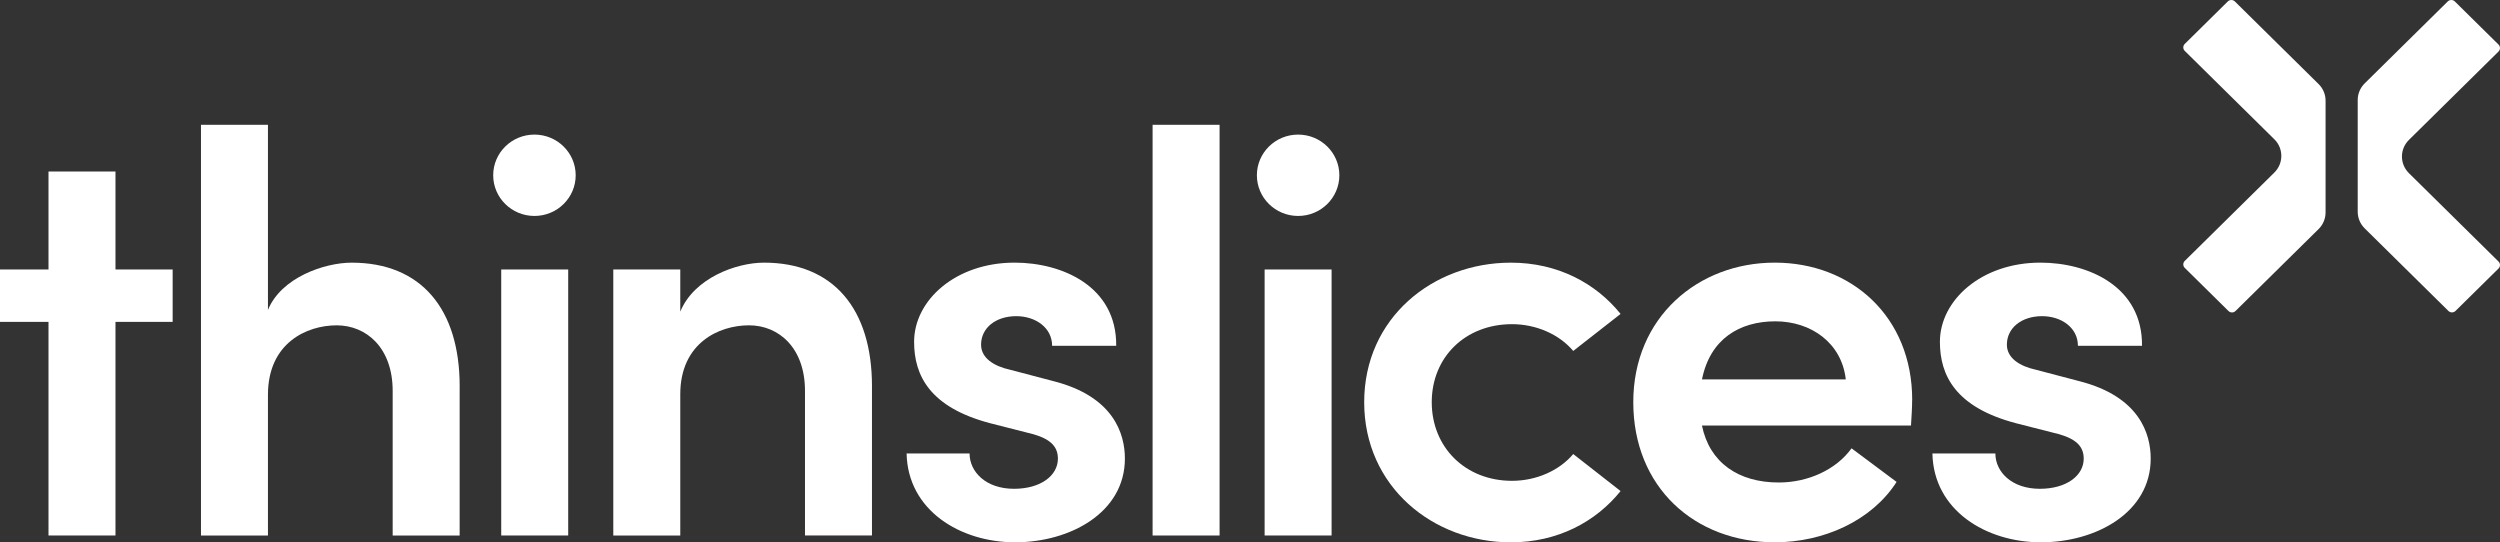 <svg width="189" height="41" viewBox="0 0 189 41" fill="none" xmlns="http://www.w3.org/2000/svg">
<rect x="0" y="0" width="189" height="41" fill="#333333" stroke="none"/>
<g clip-path="url(#clip0_248_3022)">
<path d="M3.667 12.966V20.373H0V24.334H3.667V40.483H8.73V24.334H13.052V20.373H8.73V12.966H3.667Z" fill="white"/>
<path d="M34.749 29.202V40.484H29.686V29.546C29.686 26.316 27.72 24.595 25.451 24.595C23.183 24.595 20.257 25.931 20.257 29.849V40.486H15.194V9.435H20.257V23.431C21.261 20.976 24.535 19.857 26.588 19.857C31.828 19.857 34.751 23.345 34.751 29.202" fill="white"/>
<path d="M42.956 20.373H37.893V40.483H42.956V20.373Z" fill="white"/>
<path d="M65.921 29.201V40.483H60.857V29.546C60.857 26.316 58.892 24.594 56.623 24.594C54.354 24.594 51.429 25.93 51.429 29.806V40.485H46.365V20.373H51.429V23.559C52.476 21.018 55.663 19.856 57.759 19.856C62.999 19.856 65.922 23.344 65.922 29.201" fill="white"/>
<path d="M68.539 34.282H73.299C73.299 35.661 74.52 36.953 76.66 36.953C78.667 36.953 79.978 35.963 79.978 34.669C79.978 33.55 79.106 33.032 77.576 32.688L74.869 31.999C70.286 30.794 69.106 28.382 69.106 25.841C69.106 22.697 72.249 19.855 76.702 19.855C80.325 19.855 84.429 21.662 84.385 26.142H79.54C79.54 24.765 78.275 23.902 76.833 23.902C75.26 23.902 74.169 24.806 74.169 26.056C74.169 27.089 75.173 27.691 76.353 27.95L79.627 28.81C84.211 29.972 85.042 32.815 85.042 34.667C85.042 38.758 80.894 40.998 76.745 40.998C72.596 40.998 68.626 38.586 68.539 34.28" fill="white"/>
<path d="M92.2 9.435H87.136V40.484H92.2V9.435Z" fill="white"/>
<path d="M100.668 20.373H95.605V40.483H100.668V20.373Z" fill="white"/>
<path d="M103.133 30.407C103.133 24.033 108.33 19.857 114.222 19.857C117.758 19.857 120.64 21.406 122.516 23.732L118.936 26.532C117.889 25.283 116.142 24.507 114.309 24.507C110.773 24.507 108.24 27.005 108.24 30.407C108.24 33.809 110.773 36.35 114.309 36.35C116.144 36.35 117.889 35.575 118.936 34.325L122.516 37.125C120.64 39.451 117.758 41 114.222 41C108.33 41 103.133 36.781 103.133 30.407Z" fill="white"/>
<path d="M128.67 28.683C129.281 25.626 131.508 24.292 134.216 24.292C136.923 24.292 139.235 25.929 139.541 28.683H128.67ZM144.562 30.233C144.562 23.945 139.979 19.855 134.172 19.855C128.365 19.855 123.476 23.988 123.476 30.405C123.476 36.822 128.103 40.998 134.172 40.998C137.883 40.998 141.506 39.361 143.382 36.434L139.977 33.893C138.799 35.529 136.659 36.477 134.475 36.477C131.419 36.477 129.238 34.971 128.668 32.172H144.471C144.515 31.44 144.558 30.794 144.558 30.235" fill="white"/>
<path d="M146.09 34.282H150.85C150.85 35.662 152.071 36.953 154.211 36.953C156.219 36.953 157.529 35.963 157.529 34.67C157.529 33.551 156.657 33.032 155.128 32.688L152.421 31.999C147.837 30.794 146.657 28.382 146.657 25.841C146.657 22.697 149.801 19.855 154.253 19.855C157.877 19.855 161.98 21.662 161.936 26.142H157.091C157.091 24.765 155.826 23.902 154.384 23.902C152.811 23.902 151.72 24.806 151.72 26.056C151.72 27.089 152.724 27.692 153.904 27.95L157.178 28.811C161.762 29.973 162.593 32.815 162.593 34.668C162.593 38.758 158.446 40.998 154.297 40.998C150.148 40.998 146.177 38.586 146.09 34.28" fill="white"/>
<path d="M43.522 13.25C43.522 14.948 42.125 16.326 40.404 16.326C38.682 16.326 37.286 14.948 37.286 13.25C37.286 11.552 38.682 10.175 40.404 10.175C42.125 10.175 43.522 11.552 43.522 13.25Z" fill="white"/>
<path d="M101.255 13.25C101.255 14.948 99.859 16.326 98.138 16.326C96.416 16.326 95.02 14.948 95.02 13.25C95.02 11.552 96.416 10.175 98.138 10.175C99.859 10.175 101.255 11.552 101.255 13.25Z" fill="white"/>
<path d="M168.955 0.11L175.285 6.354C175.623 6.687 175.813 7.139 175.813 7.61V16.061C175.813 16.535 175.621 16.989 175.28 17.323L169.004 23.513C168.858 23.658 168.618 23.656 168.473 23.513L165.167 20.252C165.02 20.107 165.02 19.87 165.167 19.726L171.942 13.043C172.644 12.35 172.644 11.226 171.942 10.531L165.167 3.848C165.02 3.704 165.02 3.467 165.167 3.322L168.421 0.11C168.568 -0.035 168.808 -0.035 168.955 0.11Z" fill="white"/>
<path d="M185.101 23.509L178.77 17.265C178.433 16.932 178.243 16.48 178.243 16.009V7.559C178.243 7.086 178.435 6.632 178.776 6.298L185.051 0.108C185.198 -0.037 185.438 -0.035 185.583 0.108L188.889 3.369C189.036 3.514 189.036 3.75 188.889 3.895L182.114 10.578C181.412 11.271 181.412 12.395 182.114 13.09L188.889 19.773C189.036 19.917 189.036 20.154 188.889 20.299L185.634 23.509C185.488 23.654 185.248 23.654 185.101 23.509Z" fill="white"/>
</g>
<defs>
<clipPath id="clip0_248_3022">
<rect width="189" height="41" fill="white"/>
</clipPath>
</defs>
</svg>
